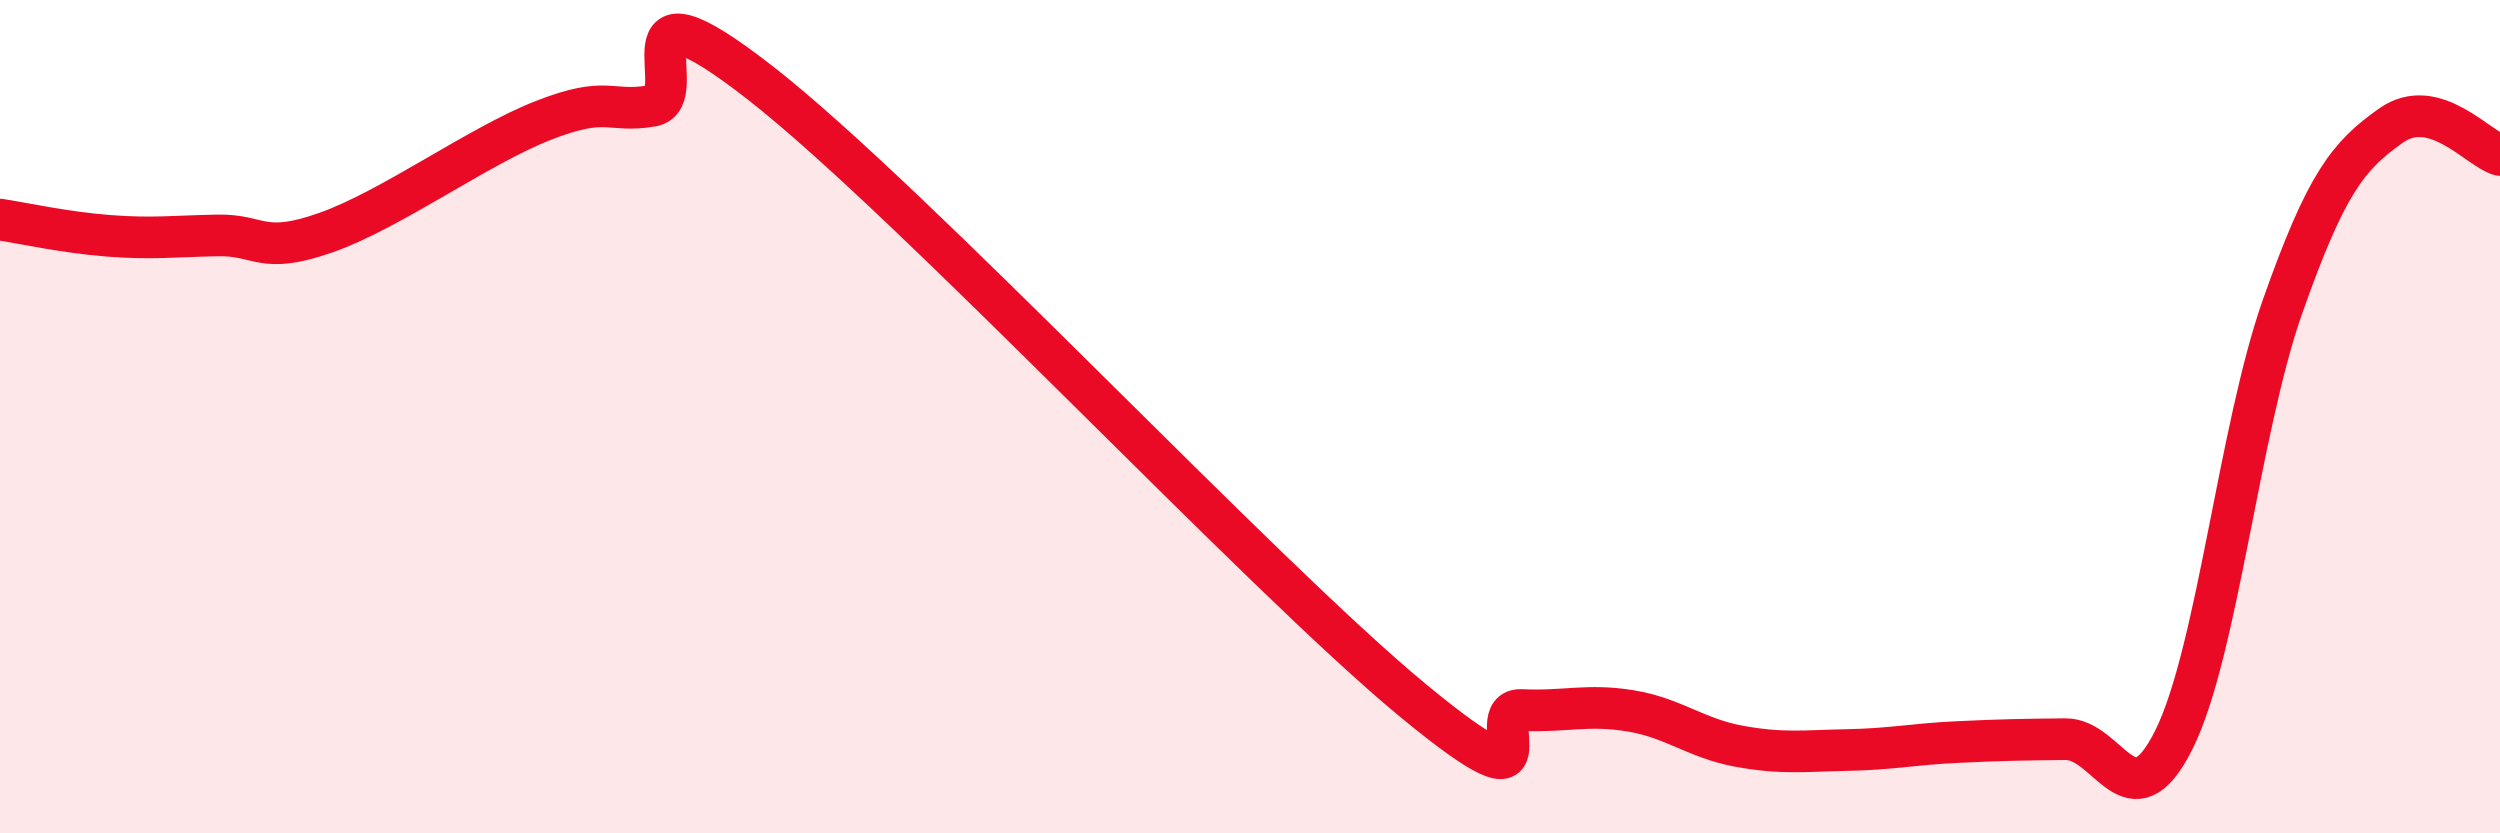 
    <svg width="60" height="20" viewBox="0 0 60 20" xmlns="http://www.w3.org/2000/svg">
      <path
        d="M 0,5.27 C 0.52,5.35 1.57,5.58 2.61,5.66 C 3.65,5.74 4.18,5.67 5.22,5.65 C 6.26,5.63 6.27,6.13 7.83,5.58 C 9.39,5.03 11.48,3.5 13.04,2.89 C 14.6,2.28 14.61,2.72 15.65,2.54 C 16.69,2.36 14.61,-0.85 18.26,2 C 21.91,4.85 30.26,13.8 33.91,16.81 C 37.56,19.82 35.48,16.99 36.52,17.04 C 37.56,17.09 38.09,16.89 39.13,17.06 C 40.17,17.23 40.7,17.72 41.74,17.91 C 42.78,18.1 43.31,18.02 44.35,18 C 45.39,17.98 45.92,17.86 46.96,17.81 C 48,17.76 48.53,17.75 49.57,17.74 C 50.61,17.73 51.13,19.84 52.17,17.76 C 53.21,15.68 53.74,10.31 54.78,7.36 C 55.82,4.41 56.35,3.74 57.39,3.01 C 58.43,2.28 59.48,3.58 60,3.72L60 20L0 20Z"
        fill="#EB0A25"
        opacity="0.1"
        stroke-linecap="round"
        stroke-linejoin="round"
      />
      <path
        d="M 0,5.27 C 0.52,5.35 1.57,5.58 2.61,5.66 C 3.65,5.74 4.18,5.67 5.22,5.65 C 6.26,5.63 6.27,6.13 7.83,5.58 C 9.39,5.03 11.48,3.5 13.04,2.89 C 14.6,2.28 14.61,2.72 15.65,2.54 C 16.69,2.36 14.61,-0.85 18.26,2 C 21.91,4.85 30.26,13.8 33.91,16.81 C 37.56,19.82 35.48,16.99 36.52,17.04 C 37.56,17.09 38.09,16.89 39.13,17.06 C 40.17,17.23 40.7,17.72 41.74,17.91 C 42.78,18.1 43.31,18.02 44.35,18 C 45.39,17.98 45.92,17.86 46.96,17.81 C 48,17.76 48.53,17.75 49.57,17.74 C 50.61,17.73 51.13,19.84 52.17,17.76 C 53.21,15.68 53.74,10.31 54.78,7.36 C 55.82,4.41 56.35,3.74 57.39,3.01 C 58.43,2.28 59.48,3.58 60,3.72"
        stroke="#EB0A25"
        stroke-width="1"
        fill="none"
        stroke-linecap="round"
        stroke-linejoin="round"
      />
    </svg>
  
